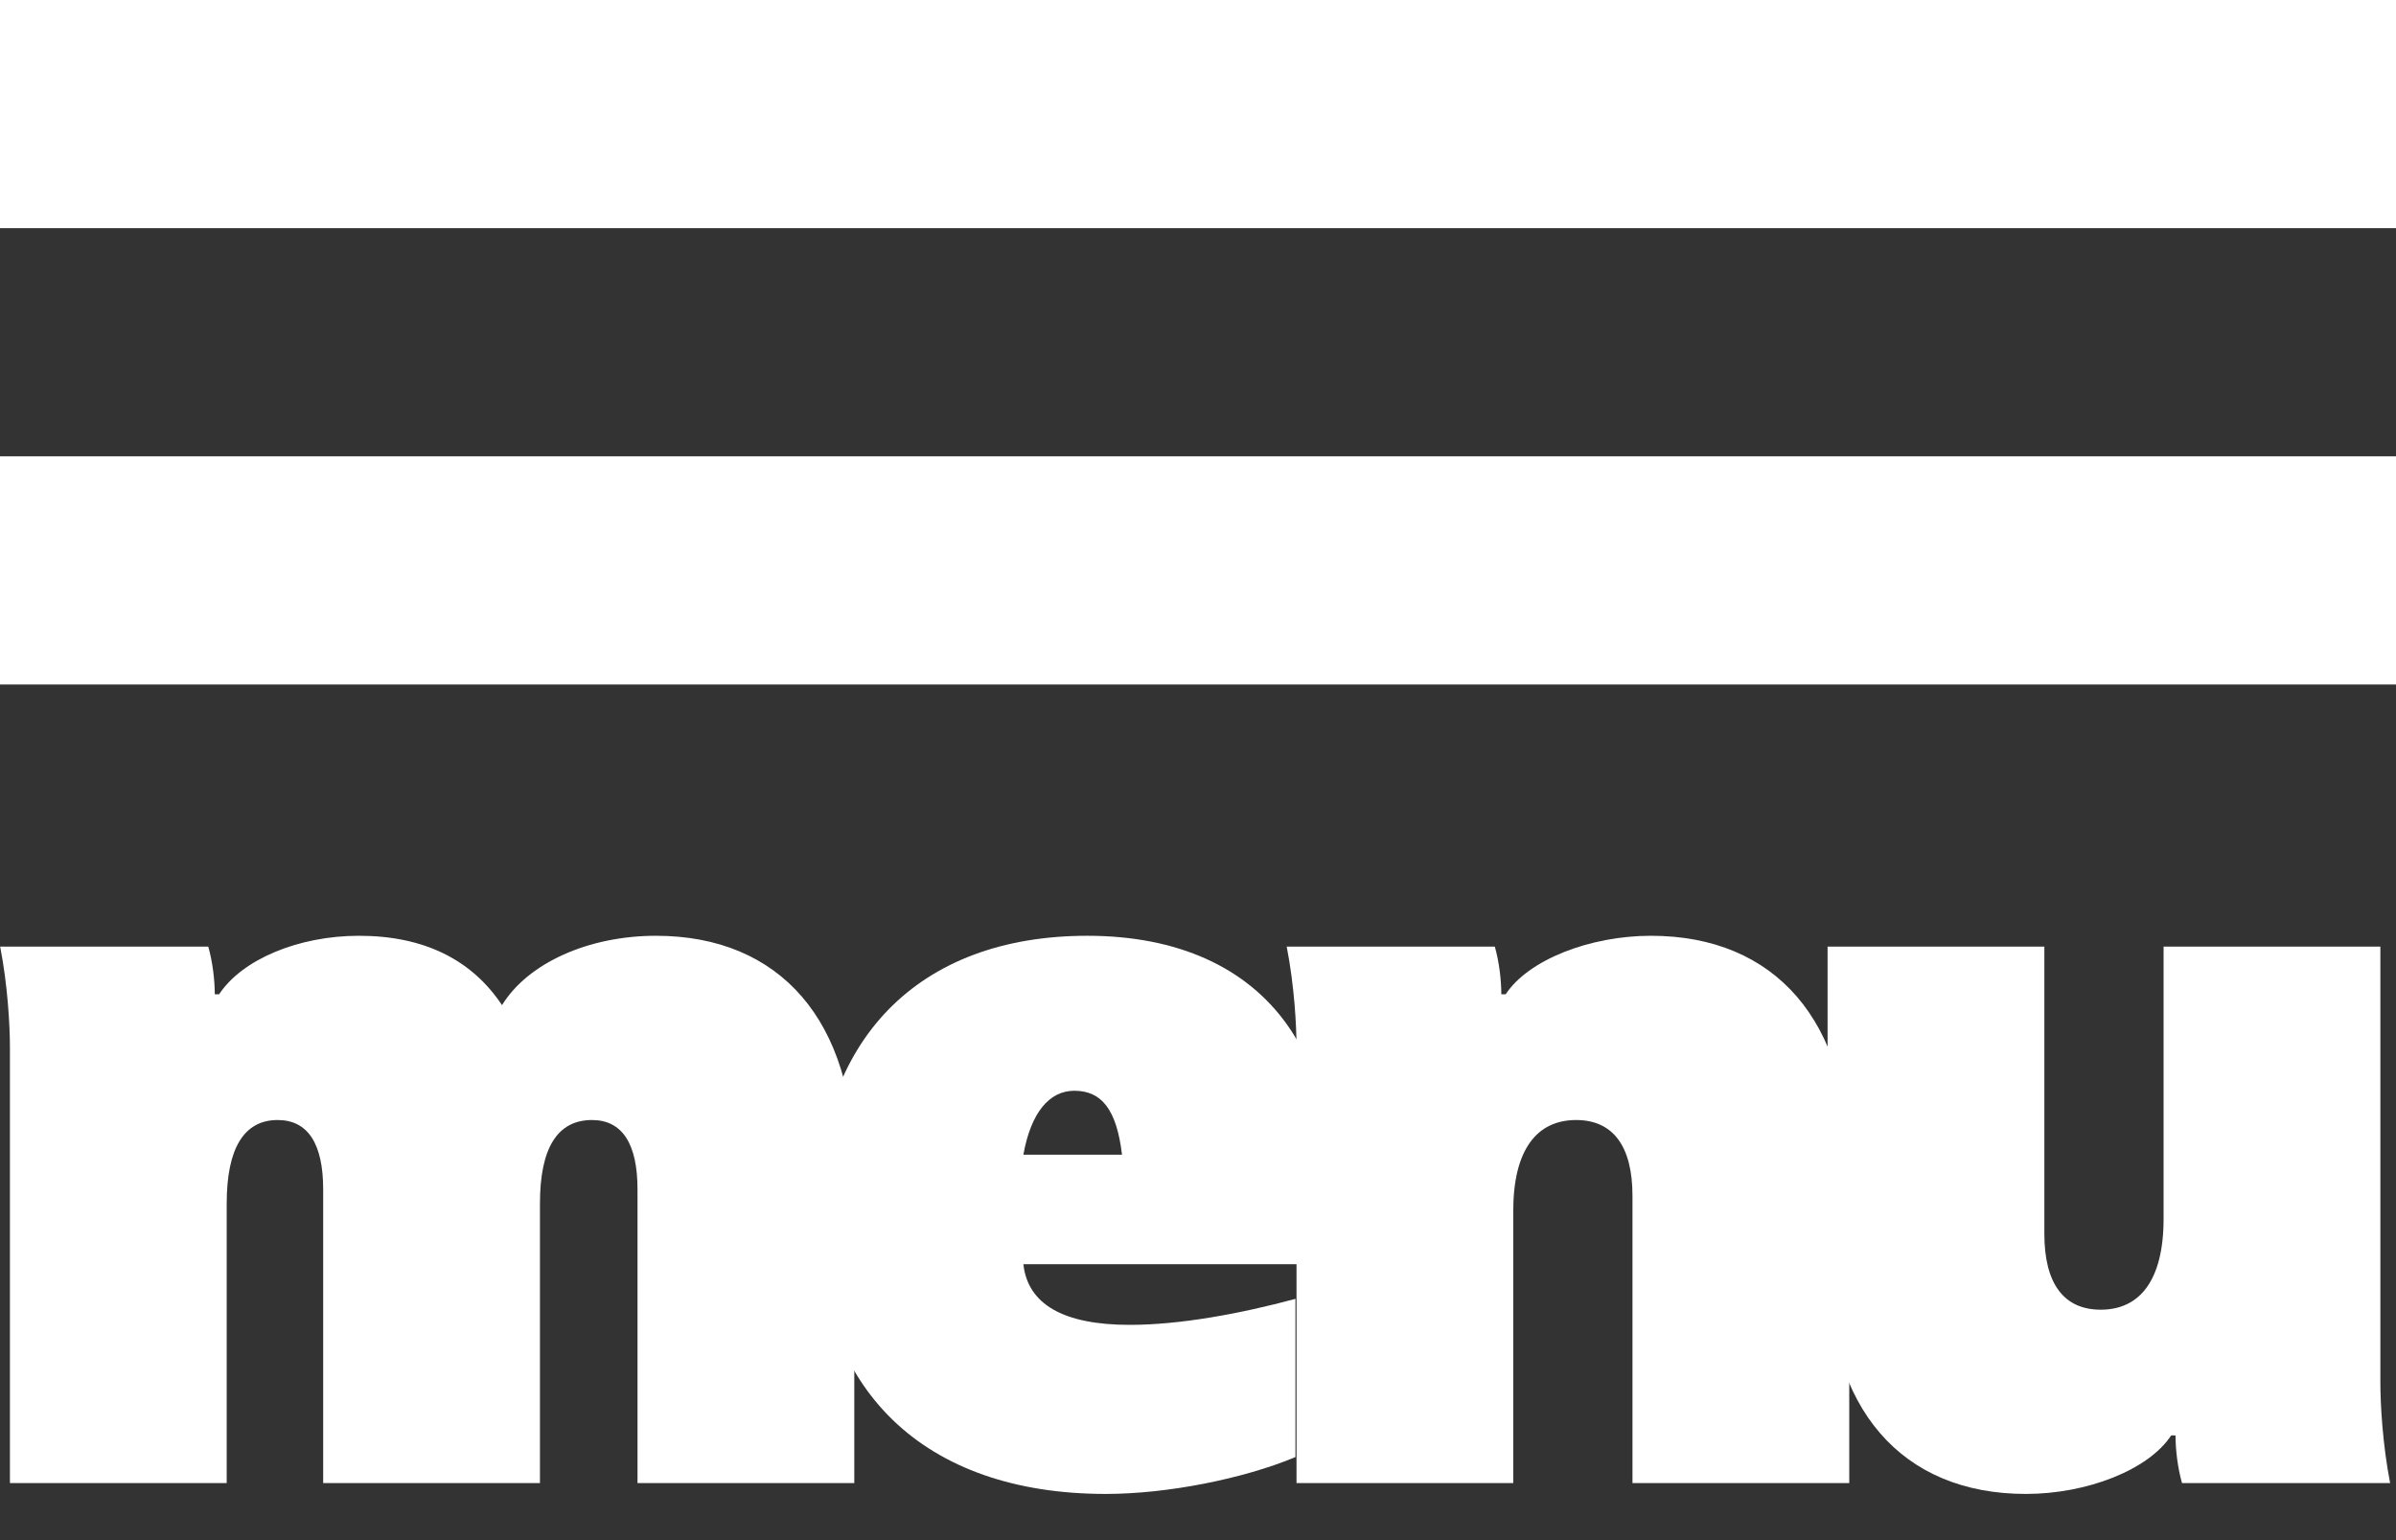 <?xml version="1.0" encoding="UTF-8"?>
<svg width="42px" height="27px" viewBox="0 0 42 27" version="1.1" xmlns="http://www.w3.org/2000/svg" xmlns:xlink="http://www.w3.org/1999/xlink">
    <rect x="0" y="0" width="42" height="27" fill="#333333" stroke="none"/>
    <!-- Generator: Sketch 48.2 (47327) - http://www.bohemiancoding.com/sketch -->
    <title>menuBtn</title>
    <desc>Created with Sketch.</desc>
    <defs></defs>
    <g id="HOME" stroke="none" stroke-width="1" fill="none" fill-rule="evenodd" transform="translate(-304, -36)">
        <g id="menuBtn" transform="translate(304, 36)" fill="#FFFFFF">
            <rect id="Rectangle" x="0" y="0" width="42" height="4"></rect>
            <rect id="Rectangle-Copy" x="0" y="8" width="42" height="4"></rect>
            <path d="M11.498,16.405 C13.683,16.405 14.975,17.906 14.975,20.433 L14.975,26 L11.175,26 L11.175,20.851 C11.175,20.053 10.909,19.635 10.377,19.635 C9.769,19.635 9.465,20.129 9.465,21.098 L9.465,26 L5.665,26 L5.665,20.851 C5.665,20.053 5.399,19.635 4.867,19.635 C4.278,19.635 3.974,20.129 3.974,21.098 L3.974,26 L0.174,26 L0.174,18.362 C0.174,17.982 0.136,17.279 0.003,16.595 L3.651,16.595 C3.727,16.861 3.765,17.184 3.765,17.431 L3.841,17.431 C4.24,16.823 5.228,16.405 6.292,16.405 C7.432,16.405 8.268,16.823 8.8,17.621 C9.256,16.88 10.32,16.405 11.498,16.405 Z" id="Path"></path>
            <path d="M19.383,26.19 C16.191,26.19 14.31,24.366 14.31,21.288 C14.31,18.229 16.096,16.405 19.06,16.405 C22.252,16.405 23.848,18.647 23.145,22.162 L17.939,22.162 C18.015,22.865 18.642,23.226 19.801,23.226 C20.675,23.226 21.72,23.036 22.708,22.77 L22.708,25.544 C21.796,25.924 20.466,26.19 19.383,26.19 Z M17.939,20.243 L19.668,20.243 C19.573,19.445 19.307,19.122 18.832,19.122 C18.395,19.122 18.072,19.502 17.939,20.243 Z" id="Combined-Shape"></path>
            <path d="M22.727,26 L22.727,18.362 C22.727,17.982 22.689,17.279 22.555,16.595 L26.203,16.595 C26.279,16.861 26.317,17.184 26.317,17.431 L26.393,17.431 C26.793,16.823 27.875,16.405 28.939,16.405 C31.125,16.405 32.416,17.906 32.416,20.433 L32.416,26 L28.616,26 L28.616,20.965 C28.616,20.091 28.274,19.635 27.628,19.635 C26.945,19.635 26.526,20.148 26.526,21.231 L26.526,26 L22.727,26 Z" id="Path"></path>
            <path d="M35.513,26.19 C33.328,26.19 32.036,24.689 32.036,22.162 L32.036,16.595 L35.836,16.595 L35.836,21.63 C35.836,22.504 36.178,22.96 36.824,22.96 C37.508,22.96 37.926,22.447 37.926,21.364 L37.926,16.595 L41.726,16.595 L41.726,24.233 C41.726,24.613 41.764,25.316 41.897,26 L38.249,26 C38.173,25.734 38.135,25.411 38.135,25.164 L38.059,25.164 C37.66,25.772 36.577,26.19 35.513,26.19 Z" id="Path"></path>
        </g>
    </g>
</svg>